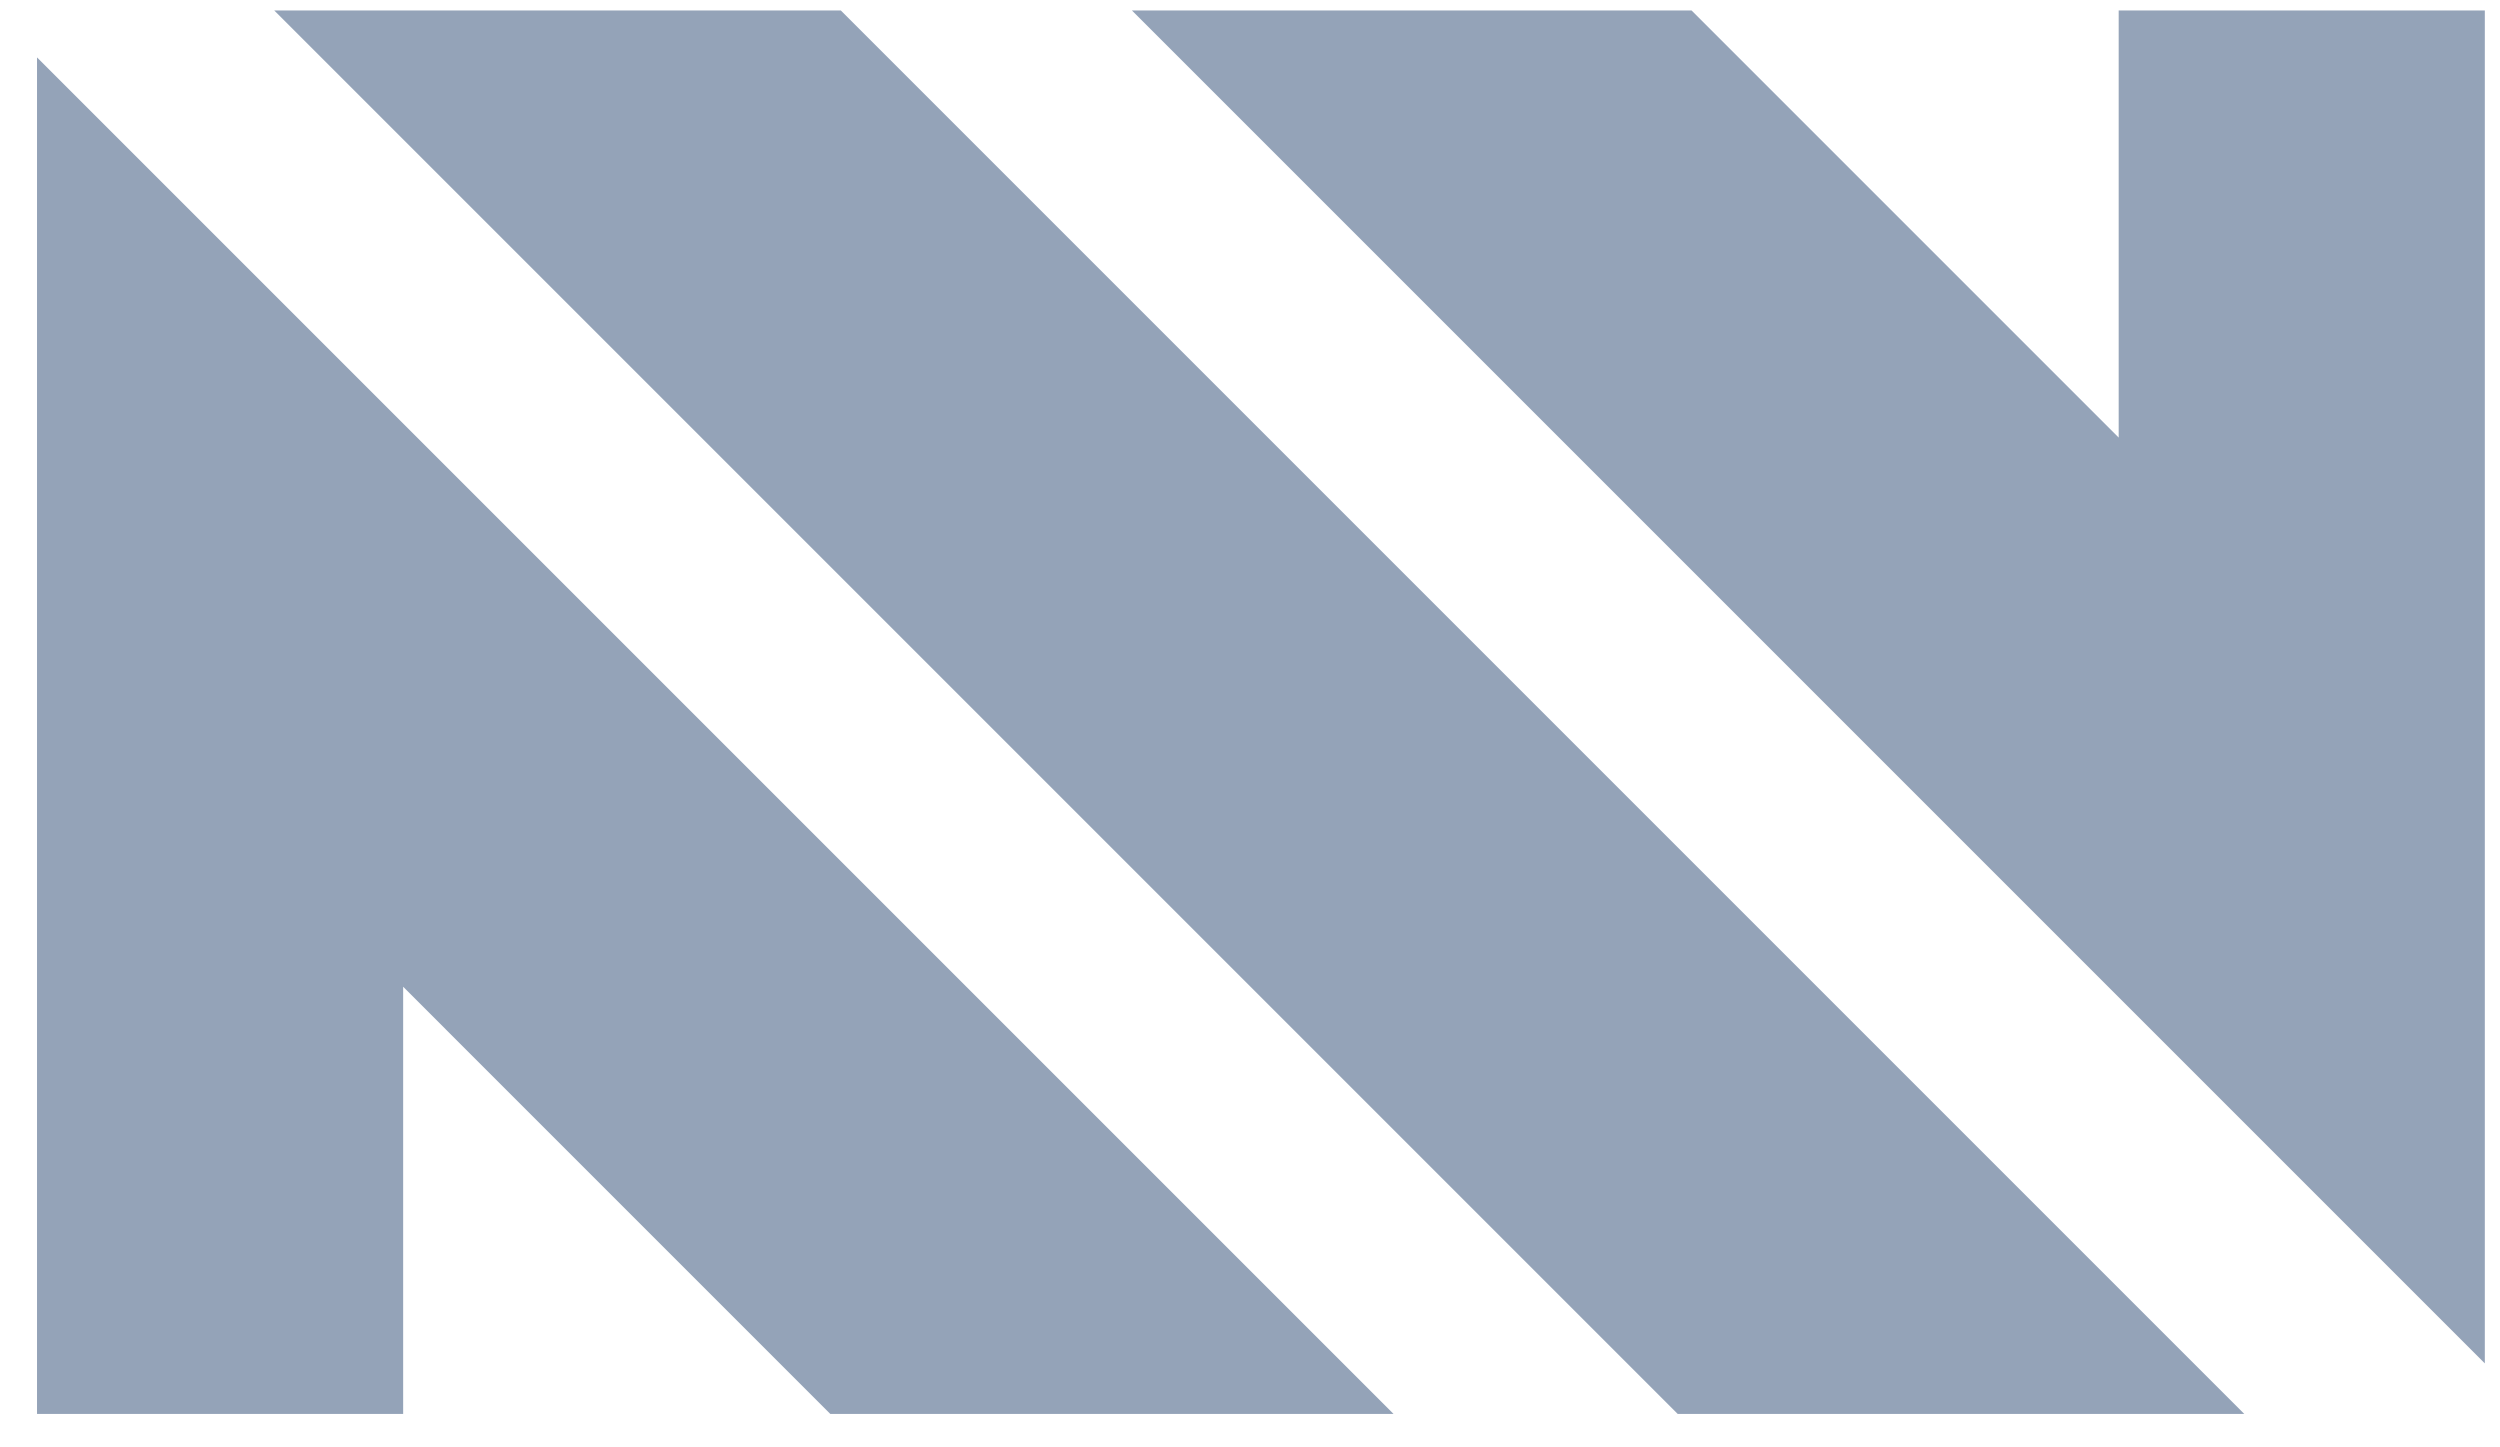 <svg width="57" height="33" viewBox="0 0 57 33" fill="none" xmlns="http://www.w3.org/2000/svg">
<path d="M38.252 32.238H51.17L19.17 0.238H6.252L38.252 32.238Z" fill="#94A3B8"/>
<path d="M25.807 0.238L56.654 31.085V0.238H48.306V9.977L38.567 0.238L25.807 0.238Z" fill="#94A3B8"/>
<path d="M0.844 1.309V32.238H9.192V22.498L18.931 32.238H31.773L0.844 1.309Z" fill="#94A3B8"/>
</svg>
